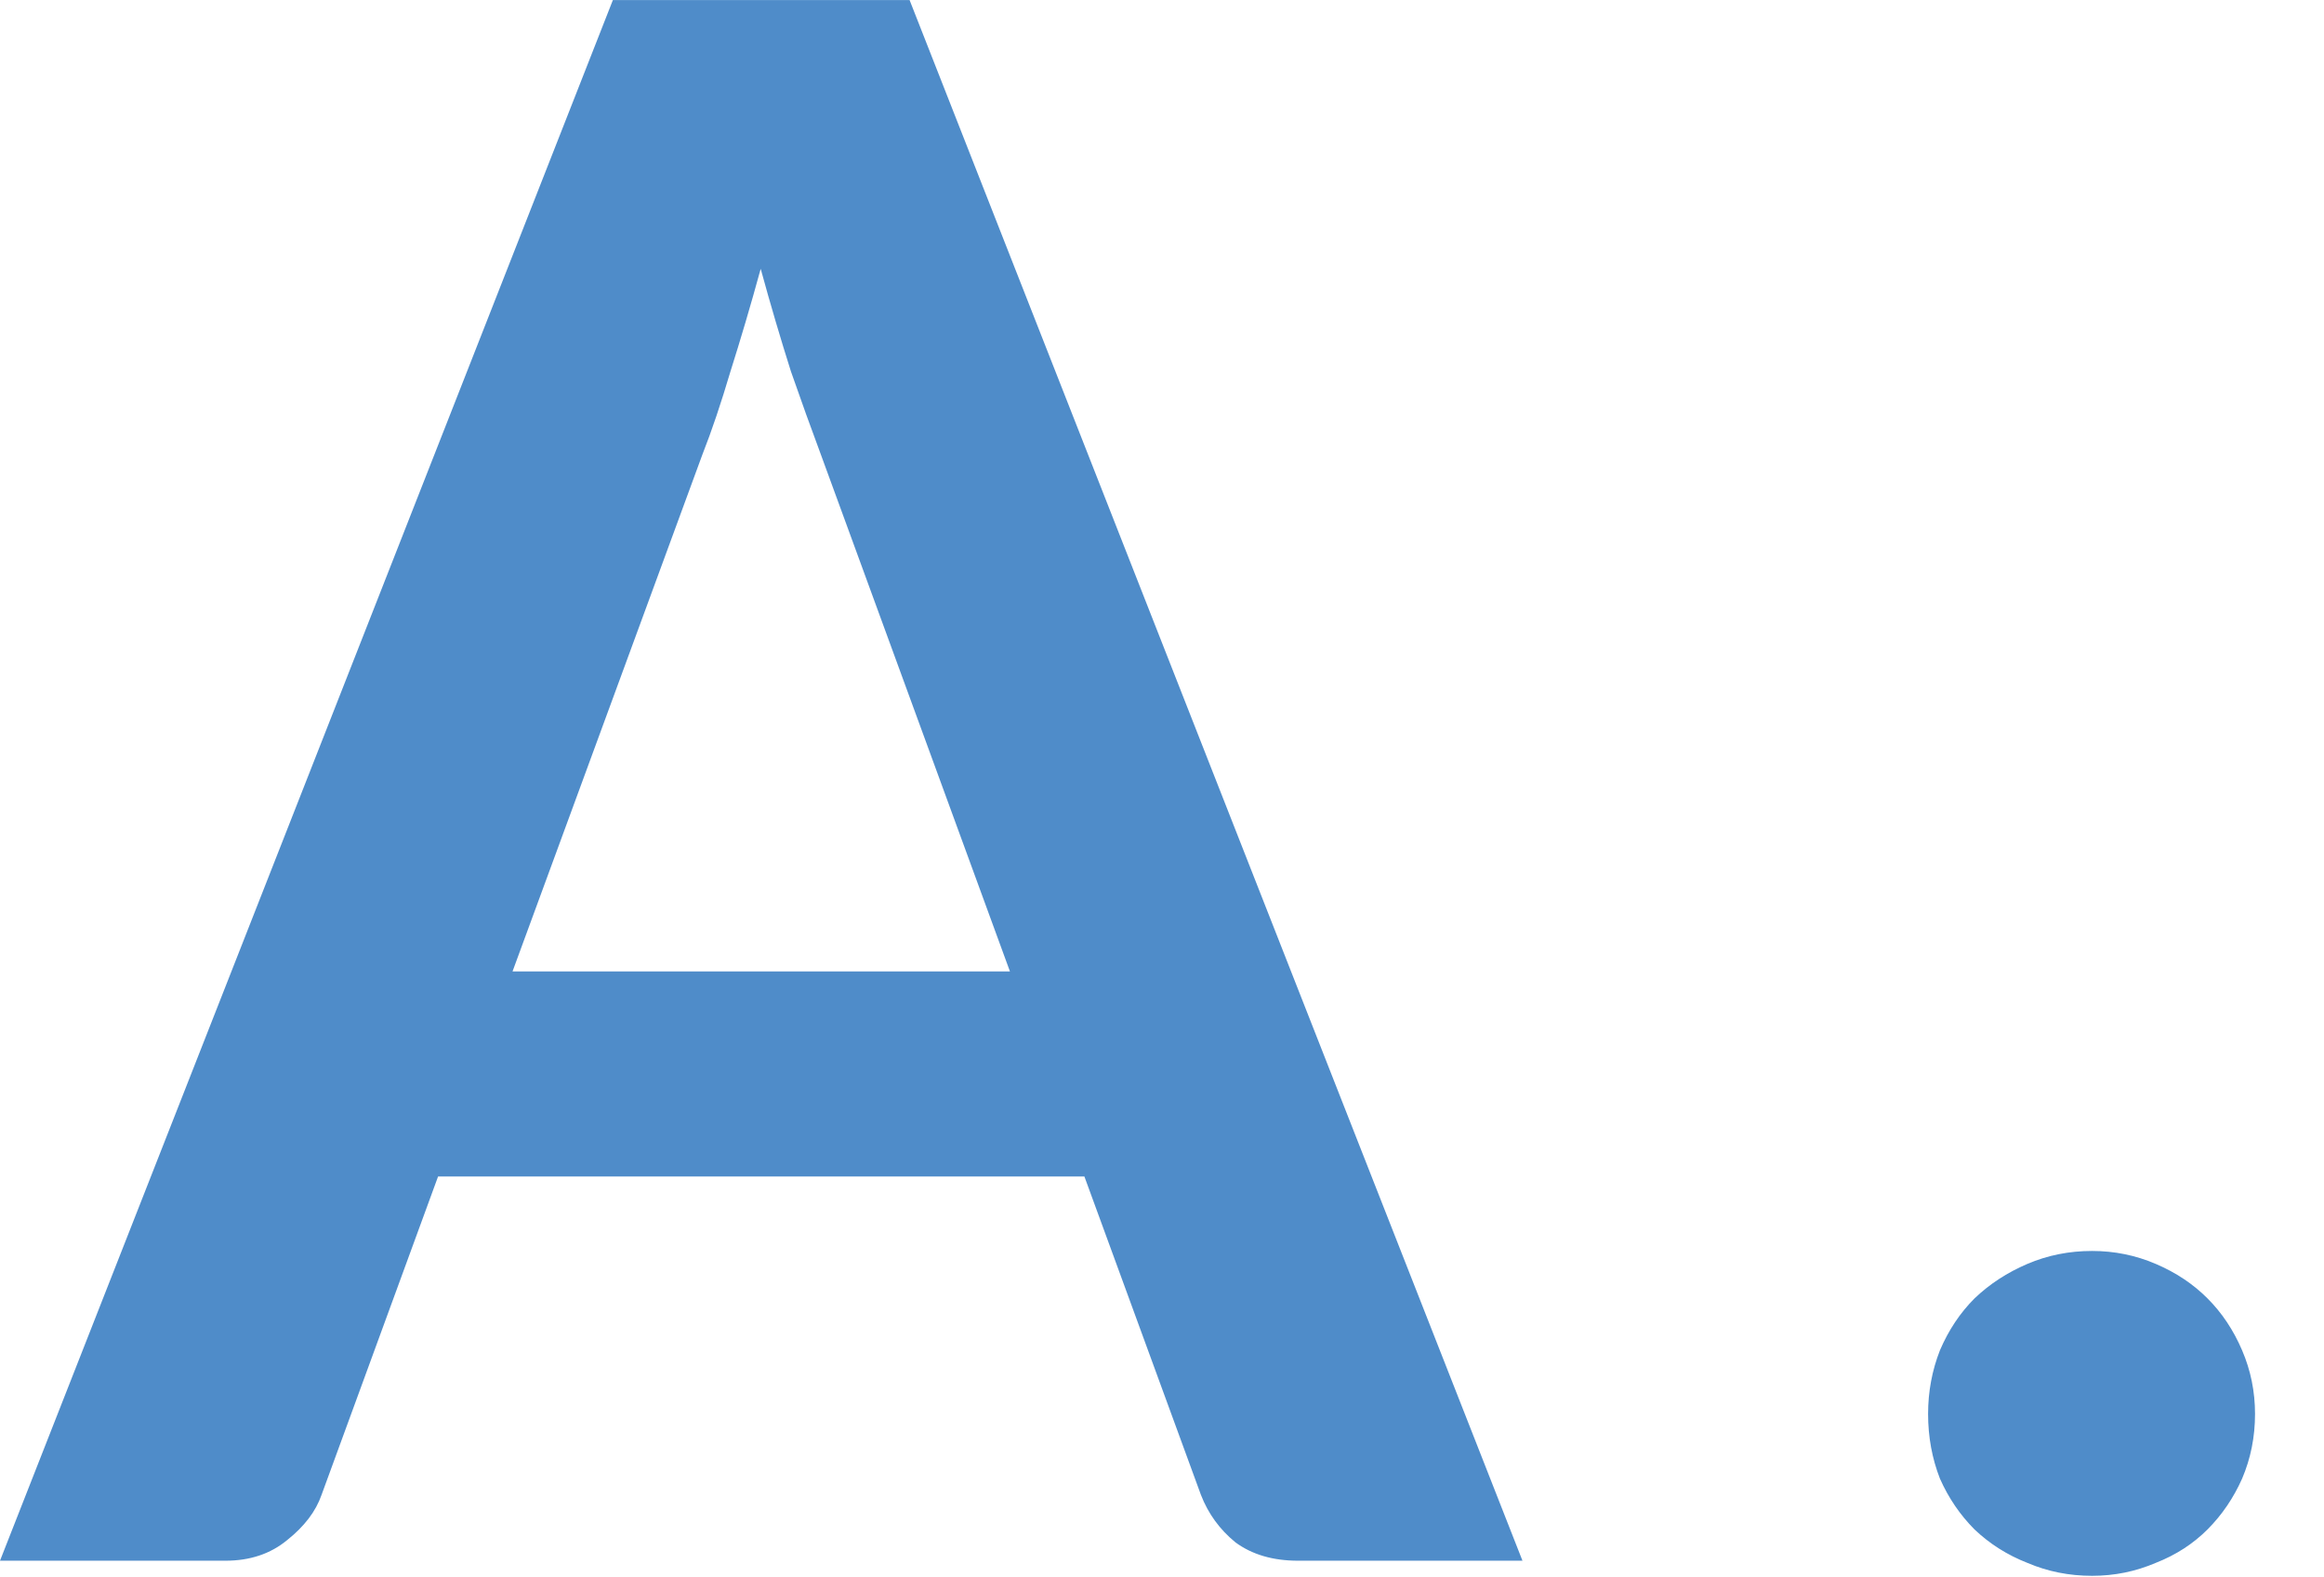 <svg width="28" height="19" viewBox="0 0 28 19" fill="none" xmlns="http://www.w3.org/2000/svg">
<path d="M18.343 18.799H15.639C15.336 18.799 15.085 18.725 14.885 18.578C14.694 18.422 14.556 18.231 14.469 18.006L13.065 14.171H5.278L3.874 18.006C3.805 18.205 3.666 18.387 3.458 18.552C3.259 18.716 3.012 18.799 2.717 18.799H0L7.384 0.001H10.959L18.343 18.799ZM6.175 11.701H12.168L9.88 5.448C9.776 5.17 9.659 4.845 9.529 4.473C9.408 4.091 9.286 3.68 9.165 3.238C9.044 3.68 8.922 4.091 8.801 4.473C8.688 4.854 8.576 5.188 8.463 5.474L6.175 11.701ZM23.23 17.031C23.23 16.762 23.278 16.506 23.373 16.264C23.477 16.021 23.616 15.813 23.789 15.64C23.971 15.466 24.183 15.328 24.426 15.224C24.669 15.12 24.929 15.068 25.206 15.068C25.475 15.068 25.73 15.12 25.973 15.224C26.216 15.328 26.424 15.466 26.597 15.64C26.77 15.813 26.909 16.021 27.013 16.264C27.117 16.506 27.169 16.762 27.169 17.031C27.169 17.308 27.117 17.568 27.013 17.811C26.909 18.045 26.77 18.248 26.597 18.422C26.424 18.595 26.216 18.73 25.973 18.825C25.73 18.929 25.475 18.981 25.206 18.981C24.929 18.981 24.669 18.929 24.426 18.825C24.183 18.73 23.971 18.595 23.789 18.422C23.616 18.248 23.477 18.045 23.373 17.811C23.278 17.568 23.23 17.308 23.23 17.031Z" fill="#4F8CC9"/>
</svg>
